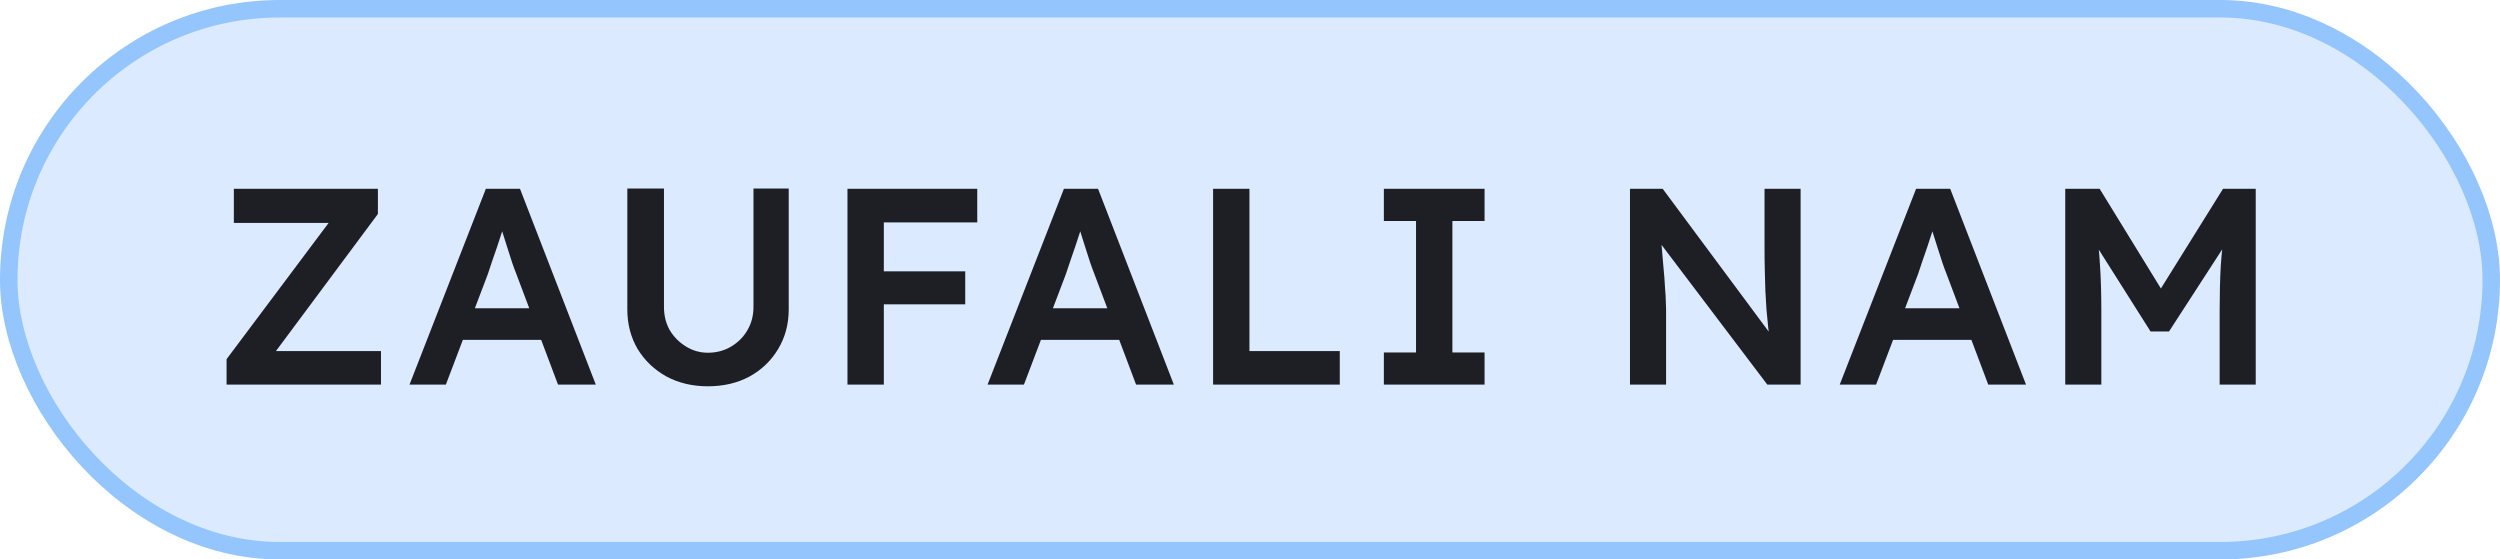 <svg width="143" height="32" viewBox="0 0 143 32" fill="none" xmlns="http://www.w3.org/2000/svg">
<rect x="0.5" y="0.5" width="142" height="31" rx="15.5" fill="#DBEAFE"/>
<rect x="0.5" y="0.5" width="142" height="31" rx="15.5" stroke="#94C5FC"/>
<path d="M12.96 22V20.544L19.216 12.192L19.712 12.752H13.376V10.8H21.616V12.24L15.392 20.608L14.88 20.08H21.792V22H12.96ZM23.424 22L27.791 10.8H29.744L34.08 22H31.919L29.52 15.632C29.466 15.504 29.392 15.301 29.296 15.024C29.21 14.747 29.114 14.448 29.008 14.128C28.901 13.797 28.805 13.493 28.72 13.216C28.634 12.928 28.57 12.72 28.527 12.592L28.927 12.576C28.863 12.789 28.789 13.029 28.703 13.296C28.618 13.563 28.527 13.84 28.431 14.128C28.335 14.416 28.239 14.693 28.143 14.96C28.058 15.227 27.978 15.467 27.904 15.68L25.503 22H23.424ZM25.407 19.44L26.128 17.632H31.232L32 19.44H25.407ZM40.491 22.096C39.605 22.096 38.816 21.909 38.123 21.536C37.429 21.152 36.88 20.629 36.475 19.968C36.08 19.296 35.883 18.539 35.883 17.696V10.784H37.979V17.552C37.979 18.053 38.091 18.501 38.315 18.896C38.55 19.28 38.859 19.589 39.243 19.824C39.627 20.059 40.043 20.176 40.491 20.176C40.981 20.176 41.424 20.059 41.819 19.824C42.214 19.589 42.523 19.28 42.747 18.896C42.981 18.501 43.099 18.053 43.099 17.552V10.784H45.115V17.696C45.115 18.539 44.912 19.296 44.507 19.968C44.112 20.629 43.568 21.152 42.875 21.536C42.181 21.909 41.387 22.096 40.491 22.096ZM48.475 22V10.8H50.555V22H48.475ZM49.435 17.408V15.52H55.211V17.408H49.435ZM49.435 12.72V10.8H55.899V12.72H49.435ZM56.489 22L60.856 10.8H62.809L67.144 22H64.984L62.584 15.632C62.531 15.504 62.456 15.301 62.361 15.024C62.275 14.747 62.179 14.448 62.072 14.128C61.966 13.797 61.87 13.493 61.785 13.216C61.699 12.928 61.635 12.72 61.593 12.592L61.992 12.576C61.928 12.789 61.854 13.029 61.769 13.296C61.683 13.563 61.593 13.84 61.496 14.128C61.401 14.416 61.304 14.693 61.209 14.96C61.123 15.227 61.043 15.467 60.968 15.68L58.569 22H56.489ZM58.472 19.44L59.193 17.632H64.296L65.064 19.44H58.472ZM69.388 22V10.8H71.468V20.08H76.636V22H69.388ZM79.157 22V20.16H80.997V12.64H79.157V10.8H84.917V12.64H83.077V20.16H84.917V22H79.157ZM93.235 22V10.8H95.107L101.603 19.552L101.251 19.616C101.208 19.317 101.171 19.013 101.139 18.704C101.107 18.384 101.075 18.053 101.043 17.712C101.021 17.371 101 17.013 100.979 16.64C100.968 16.267 100.957 15.877 100.947 15.472C100.936 15.056 100.931 14.619 100.931 14.16V10.8H102.995V22H101.091L94.563 13.376L94.979 13.264C95.032 13.861 95.075 14.373 95.107 14.8C95.149 15.216 95.181 15.579 95.203 15.888C95.224 16.187 95.24 16.437 95.251 16.64C95.272 16.843 95.283 17.029 95.283 17.2C95.293 17.36 95.299 17.515 95.299 17.664V22H93.235ZM105.232 22L109.6 10.8H111.552L115.888 22H113.728L111.328 15.632C111.275 15.504 111.2 15.301 111.104 15.024C111.019 14.747 110.923 14.448 110.816 14.128C110.71 13.797 110.614 13.493 110.528 13.216C110.443 12.928 110.379 12.72 110.336 12.592L110.736 12.576C110.672 12.789 110.598 13.029 110.512 13.296C110.427 13.563 110.336 13.84 110.24 14.128C110.144 14.416 110.048 14.693 109.952 14.96C109.867 15.227 109.787 15.467 109.712 15.68L107.312 22H105.232ZM107.216 19.44L107.936 17.632H113.04L113.808 19.44H107.216ZM118.132 22V10.8H120.1L124.18 17.44L123.028 17.424L127.156 10.8H129.028V22H126.964V17.792C126.964 16.832 126.985 15.968 127.028 15.2C127.081 14.432 127.167 13.669 127.284 12.912L127.54 13.6L124.068 18.96H123.012L119.652 13.648L119.876 12.912C119.993 13.627 120.073 14.363 120.116 15.12C120.169 15.867 120.196 16.757 120.196 17.792V22H118.132Z" fill="#1E1F25"/>
</svg>
